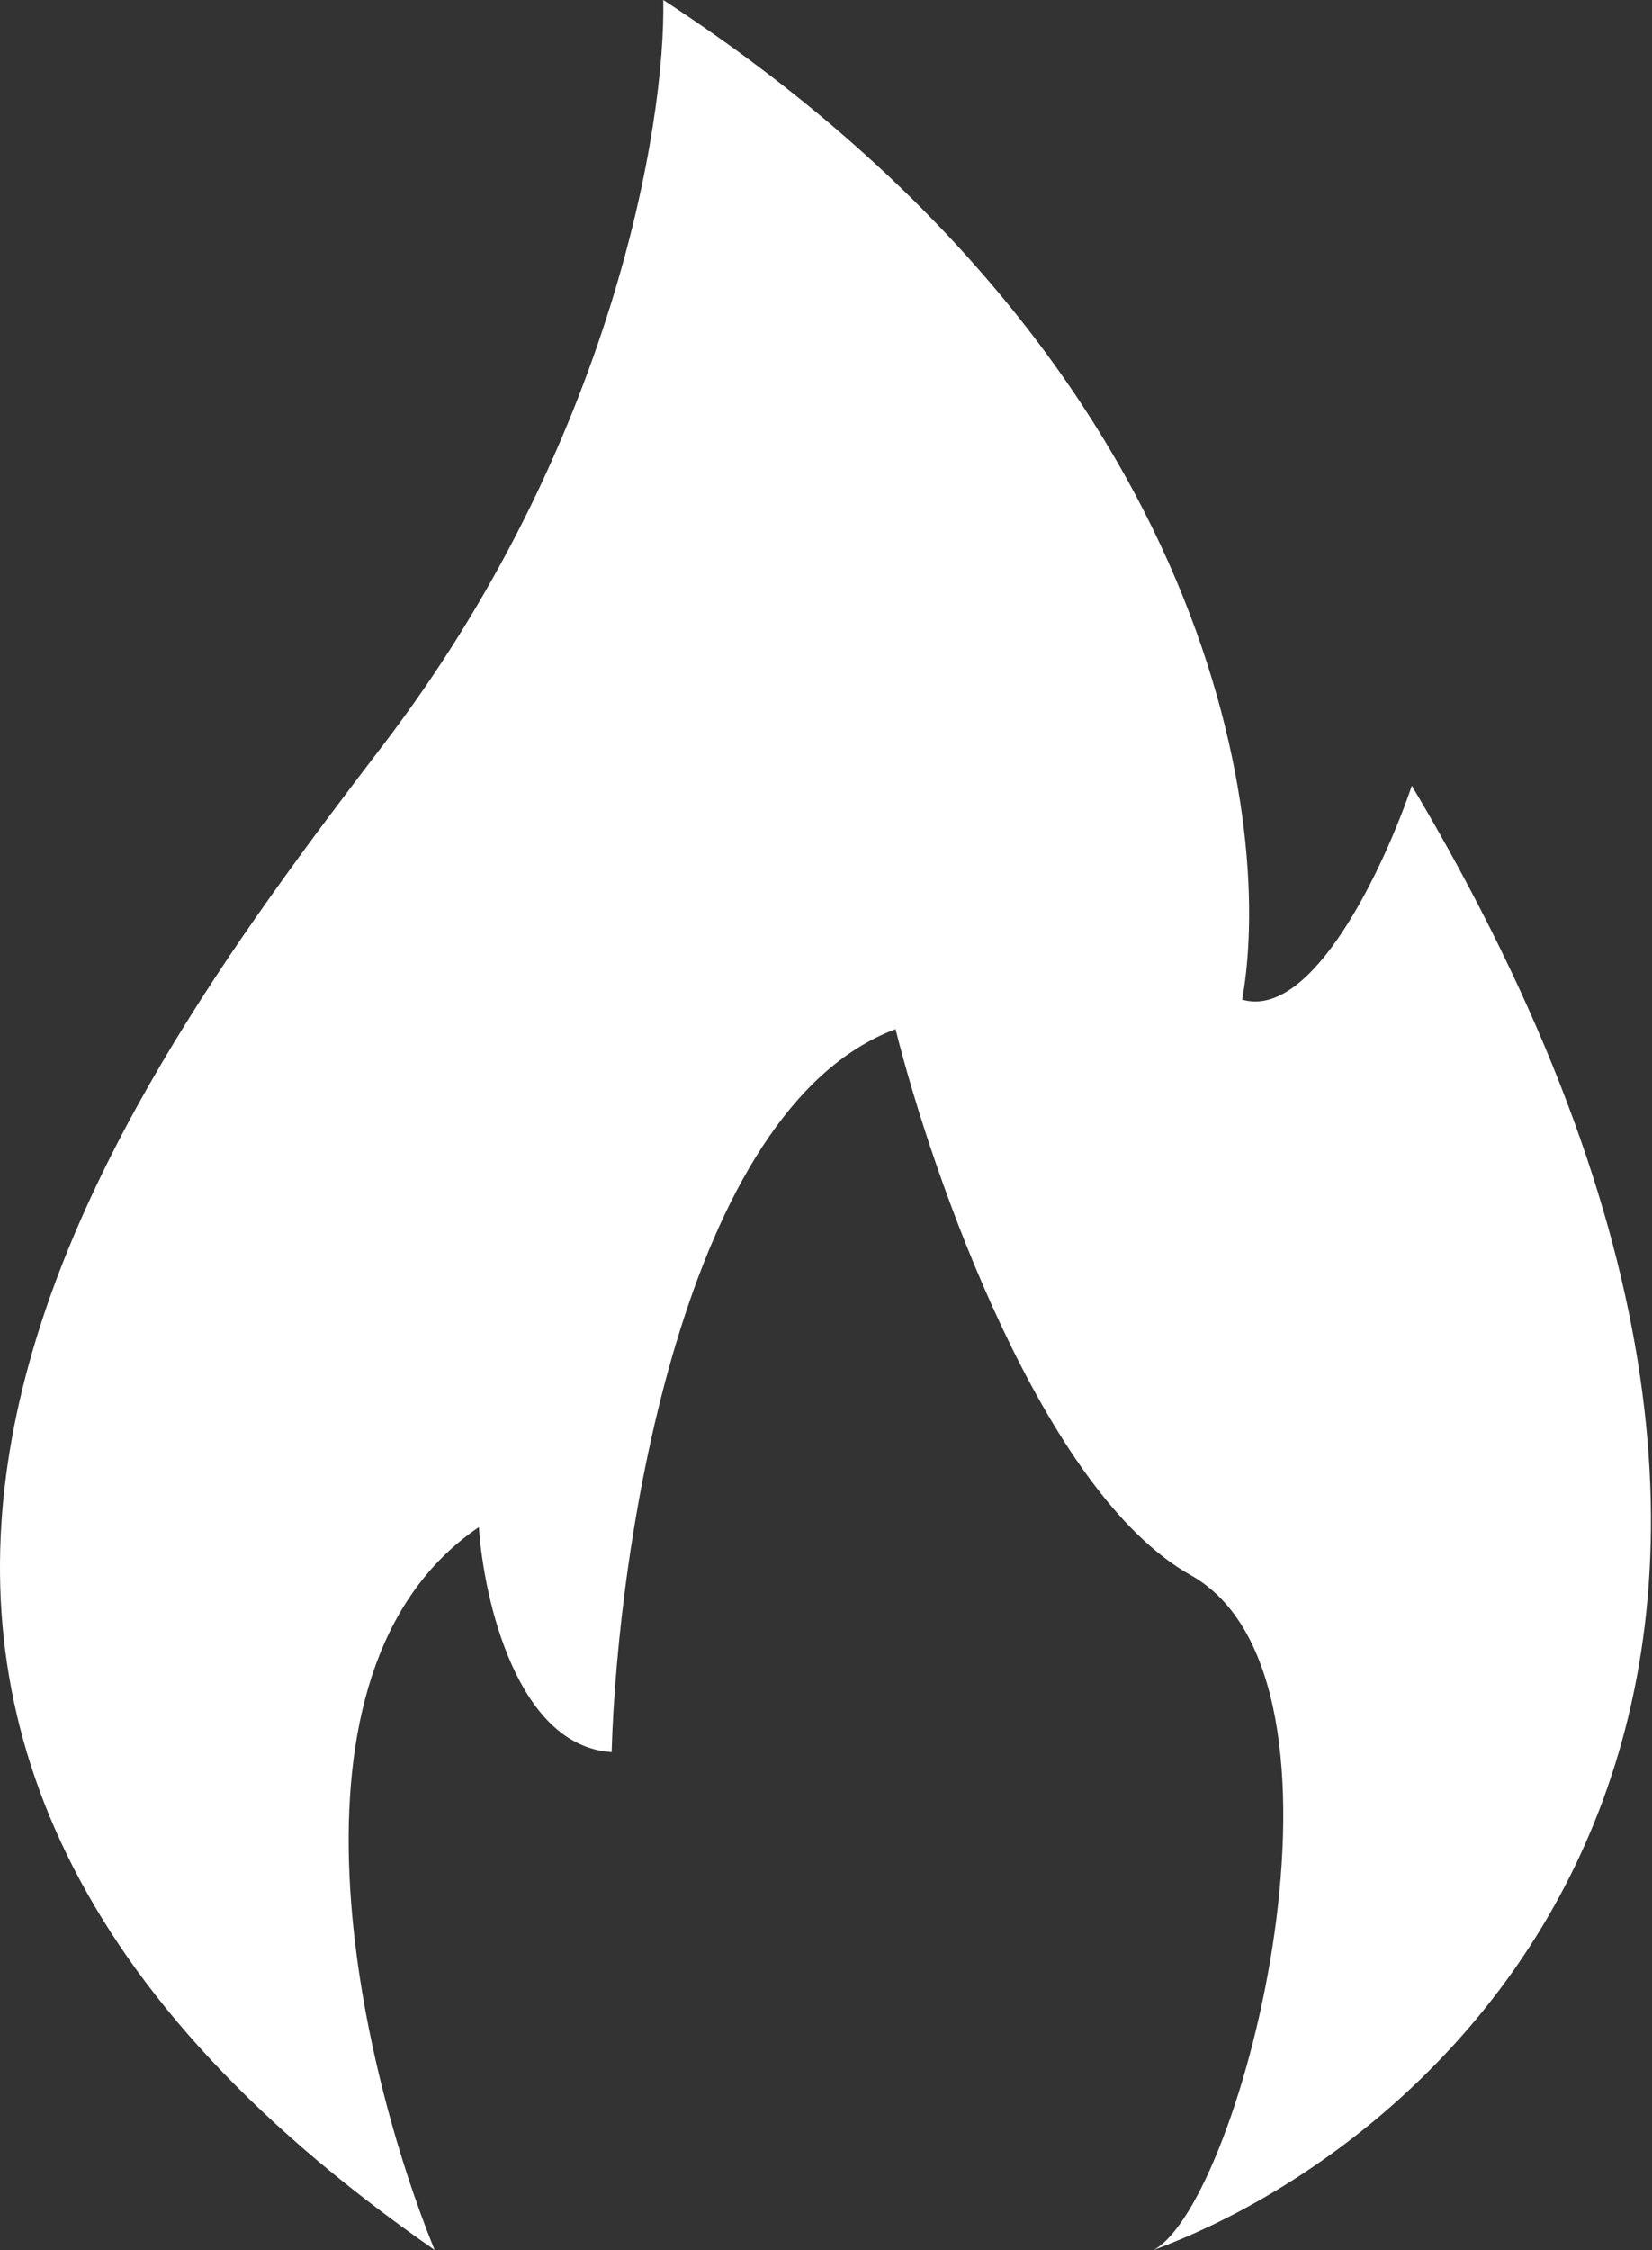 <?xml version="1.0" encoding="UTF-8"?> <svg xmlns="http://www.w3.org/2000/svg" width="224" height="305" viewBox="0 0 224 305" fill="none"><rect x="0" y="0" width="224" height="305" fill="#333333" stroke="none"/><path d="M51.932 101C83.132 60.2 90.265 16.667 89.932 0C163.532 48 172.932 110.333 168.432 135.5C178.032 138.3 187.765 117.333 191.432 106.5C263.832 228.1 198.265 289.5 156.432 305C168.432 298.5 186.432 227.5 161.432 213.5C141.432 202.3 126.432 159.5 121.432 139.5C92.632 150.3 83.765 209.333 82.932 237.5C70.132 236.7 65.598 216.833 64.932 207C36.132 226.6 48.932 280.5 58.932 305C-45.568 232.5 12.932 152 51.932 101Z" fill="white"></path></svg> 